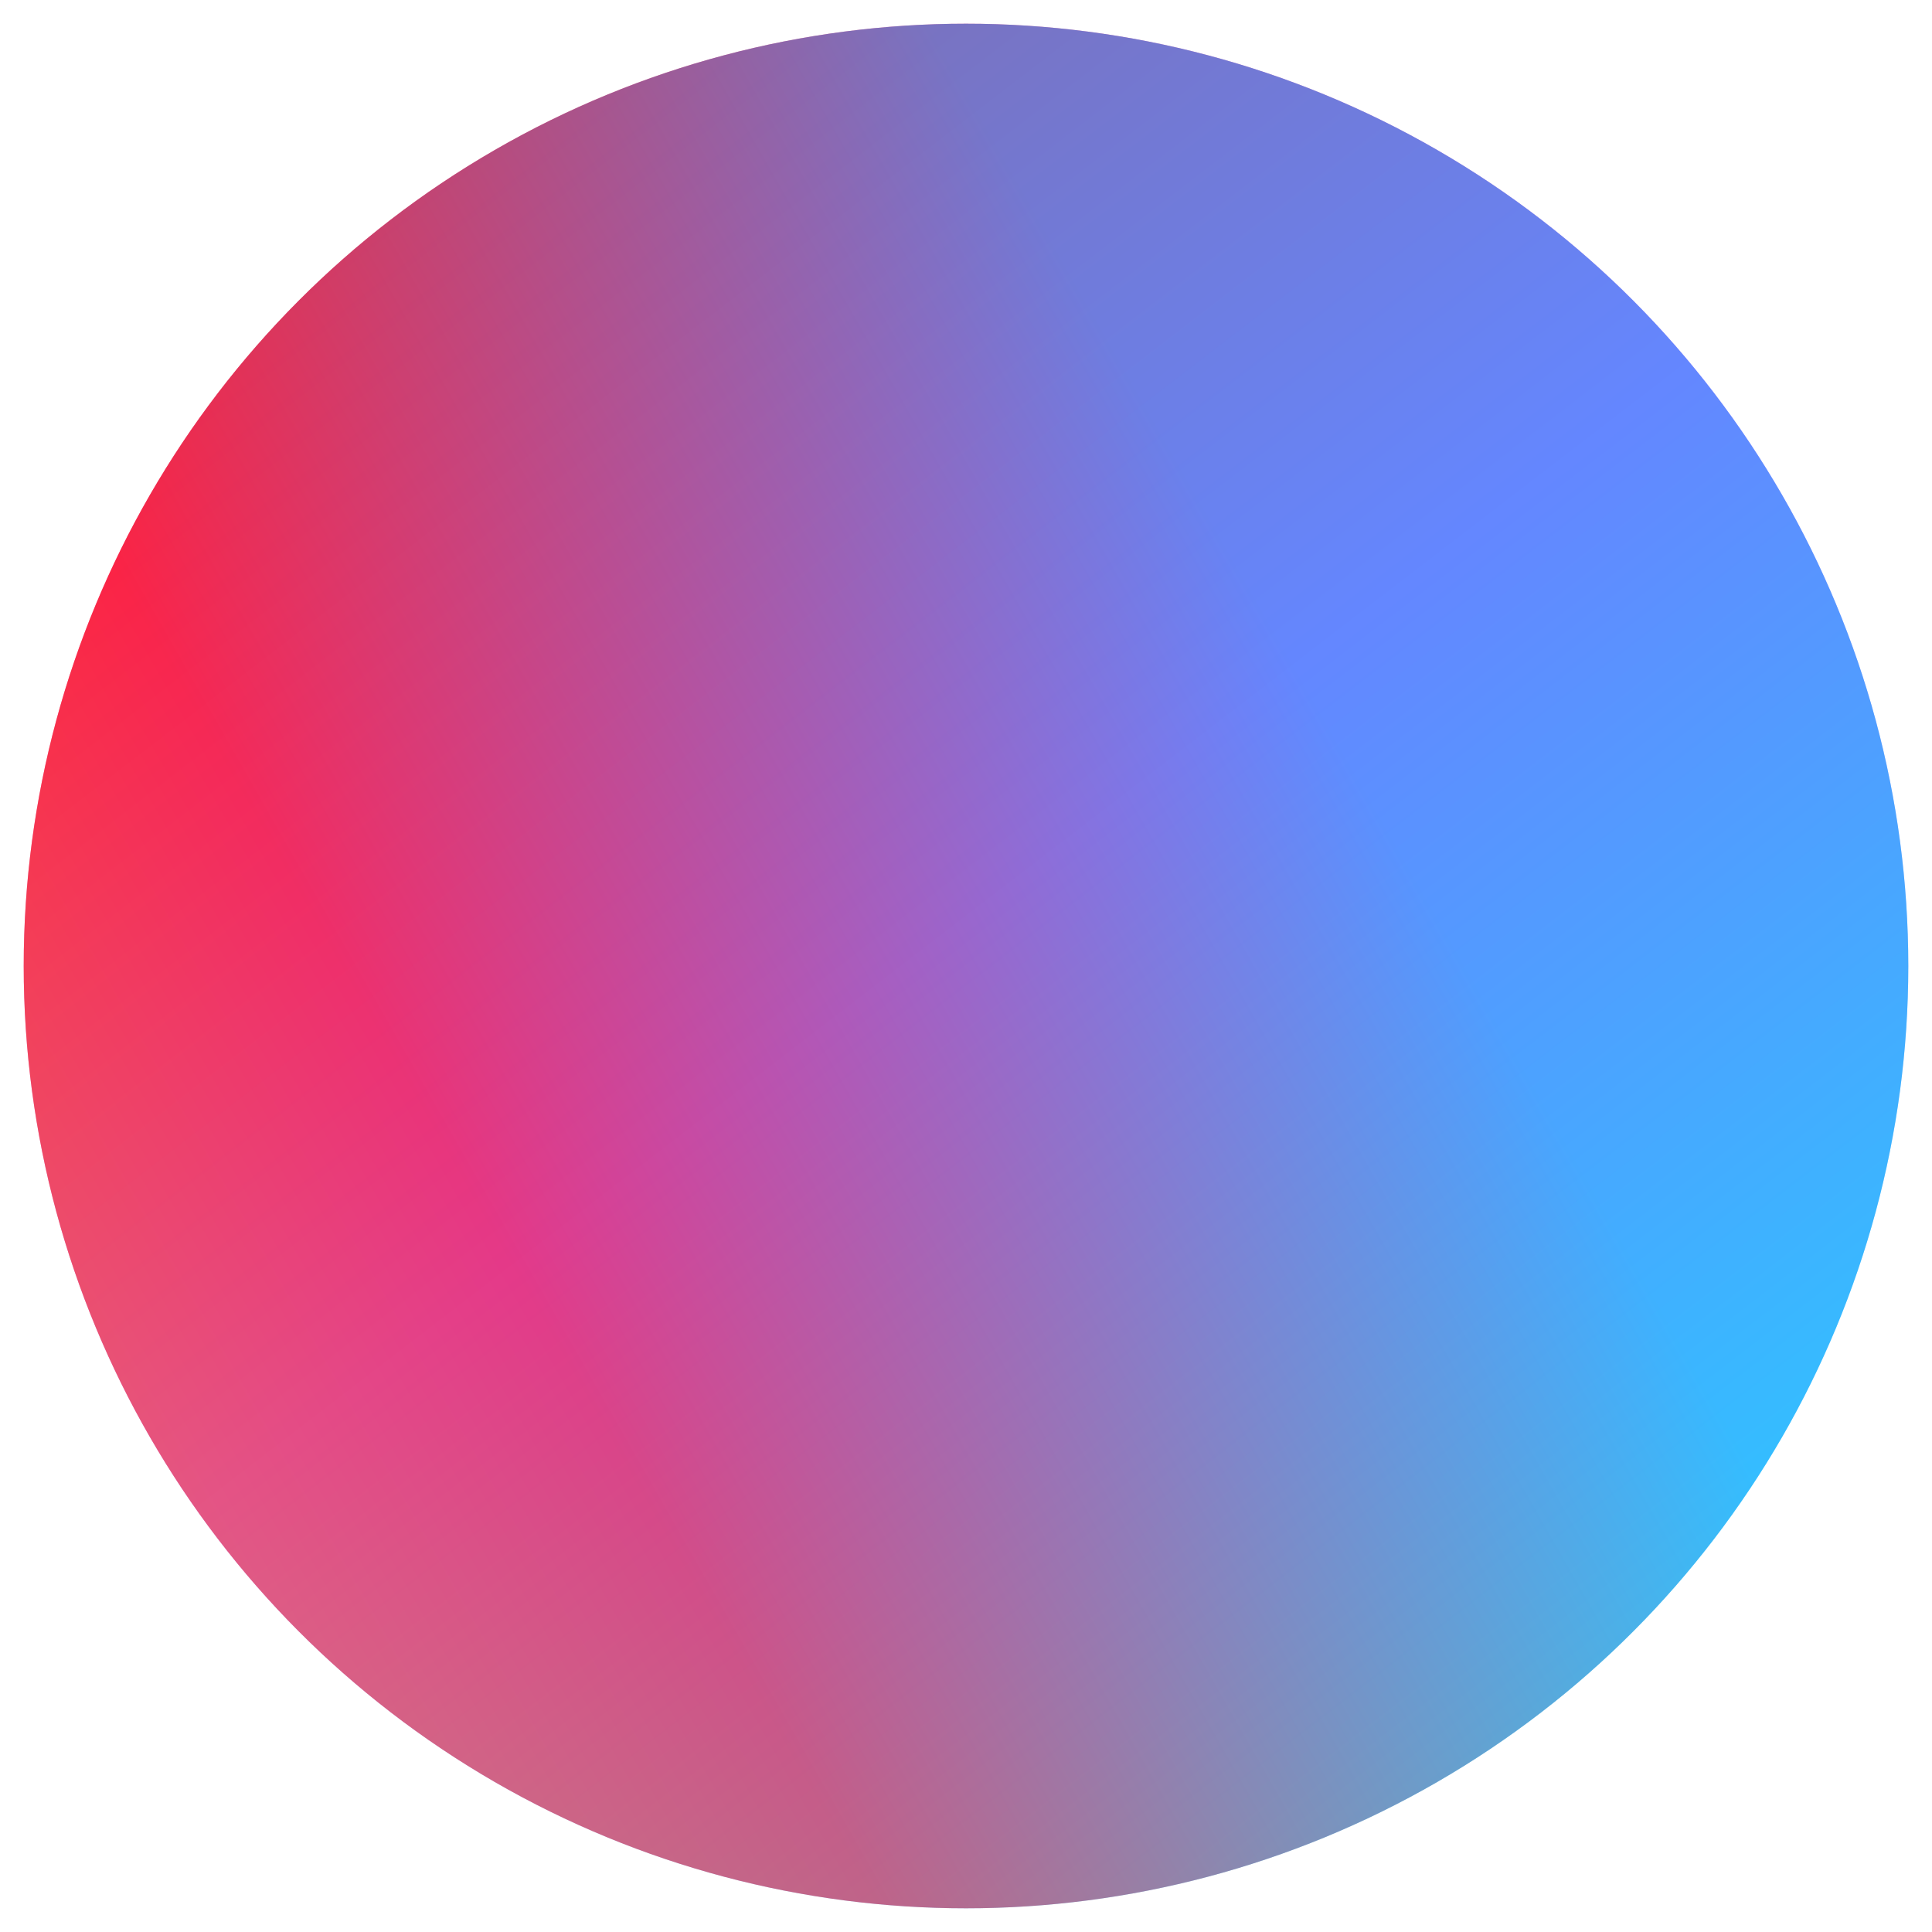 <svg xmlns="http://www.w3.org/2000/svg" width="163" height="163" fill="none" viewBox="0 0 163 163"><circle cx="81.5" cy="81.5" r="79.5" fill="url(#a)"/><circle cx="81.5" cy="81.5" r="79.5" fill="url(#b)" fill-opacity="0.5" style="mix-blend-mode:soft-light"/><defs><linearGradient id="a" x1="25.45" x2="126.112" y1="18.586" y2="149.561" gradientUnits="userSpaceOnUse"><stop stop-color="#FF3A5D"/><stop offset="0.493" stop-color="#C86EFF"/><stop offset="1" stop-color="#62E3FF"/></linearGradient><linearGradient id="b" x1="72.921" x2="-60.342" y1="-7.151" y2="68.917" gradientUnits="userSpaceOnUse"><stop stop-color="#00A0FF"/><stop offset="0.536" stop-color="#FF0514"/><stop offset="1" stop-color="#FF7E00"/></linearGradient></defs></svg>
